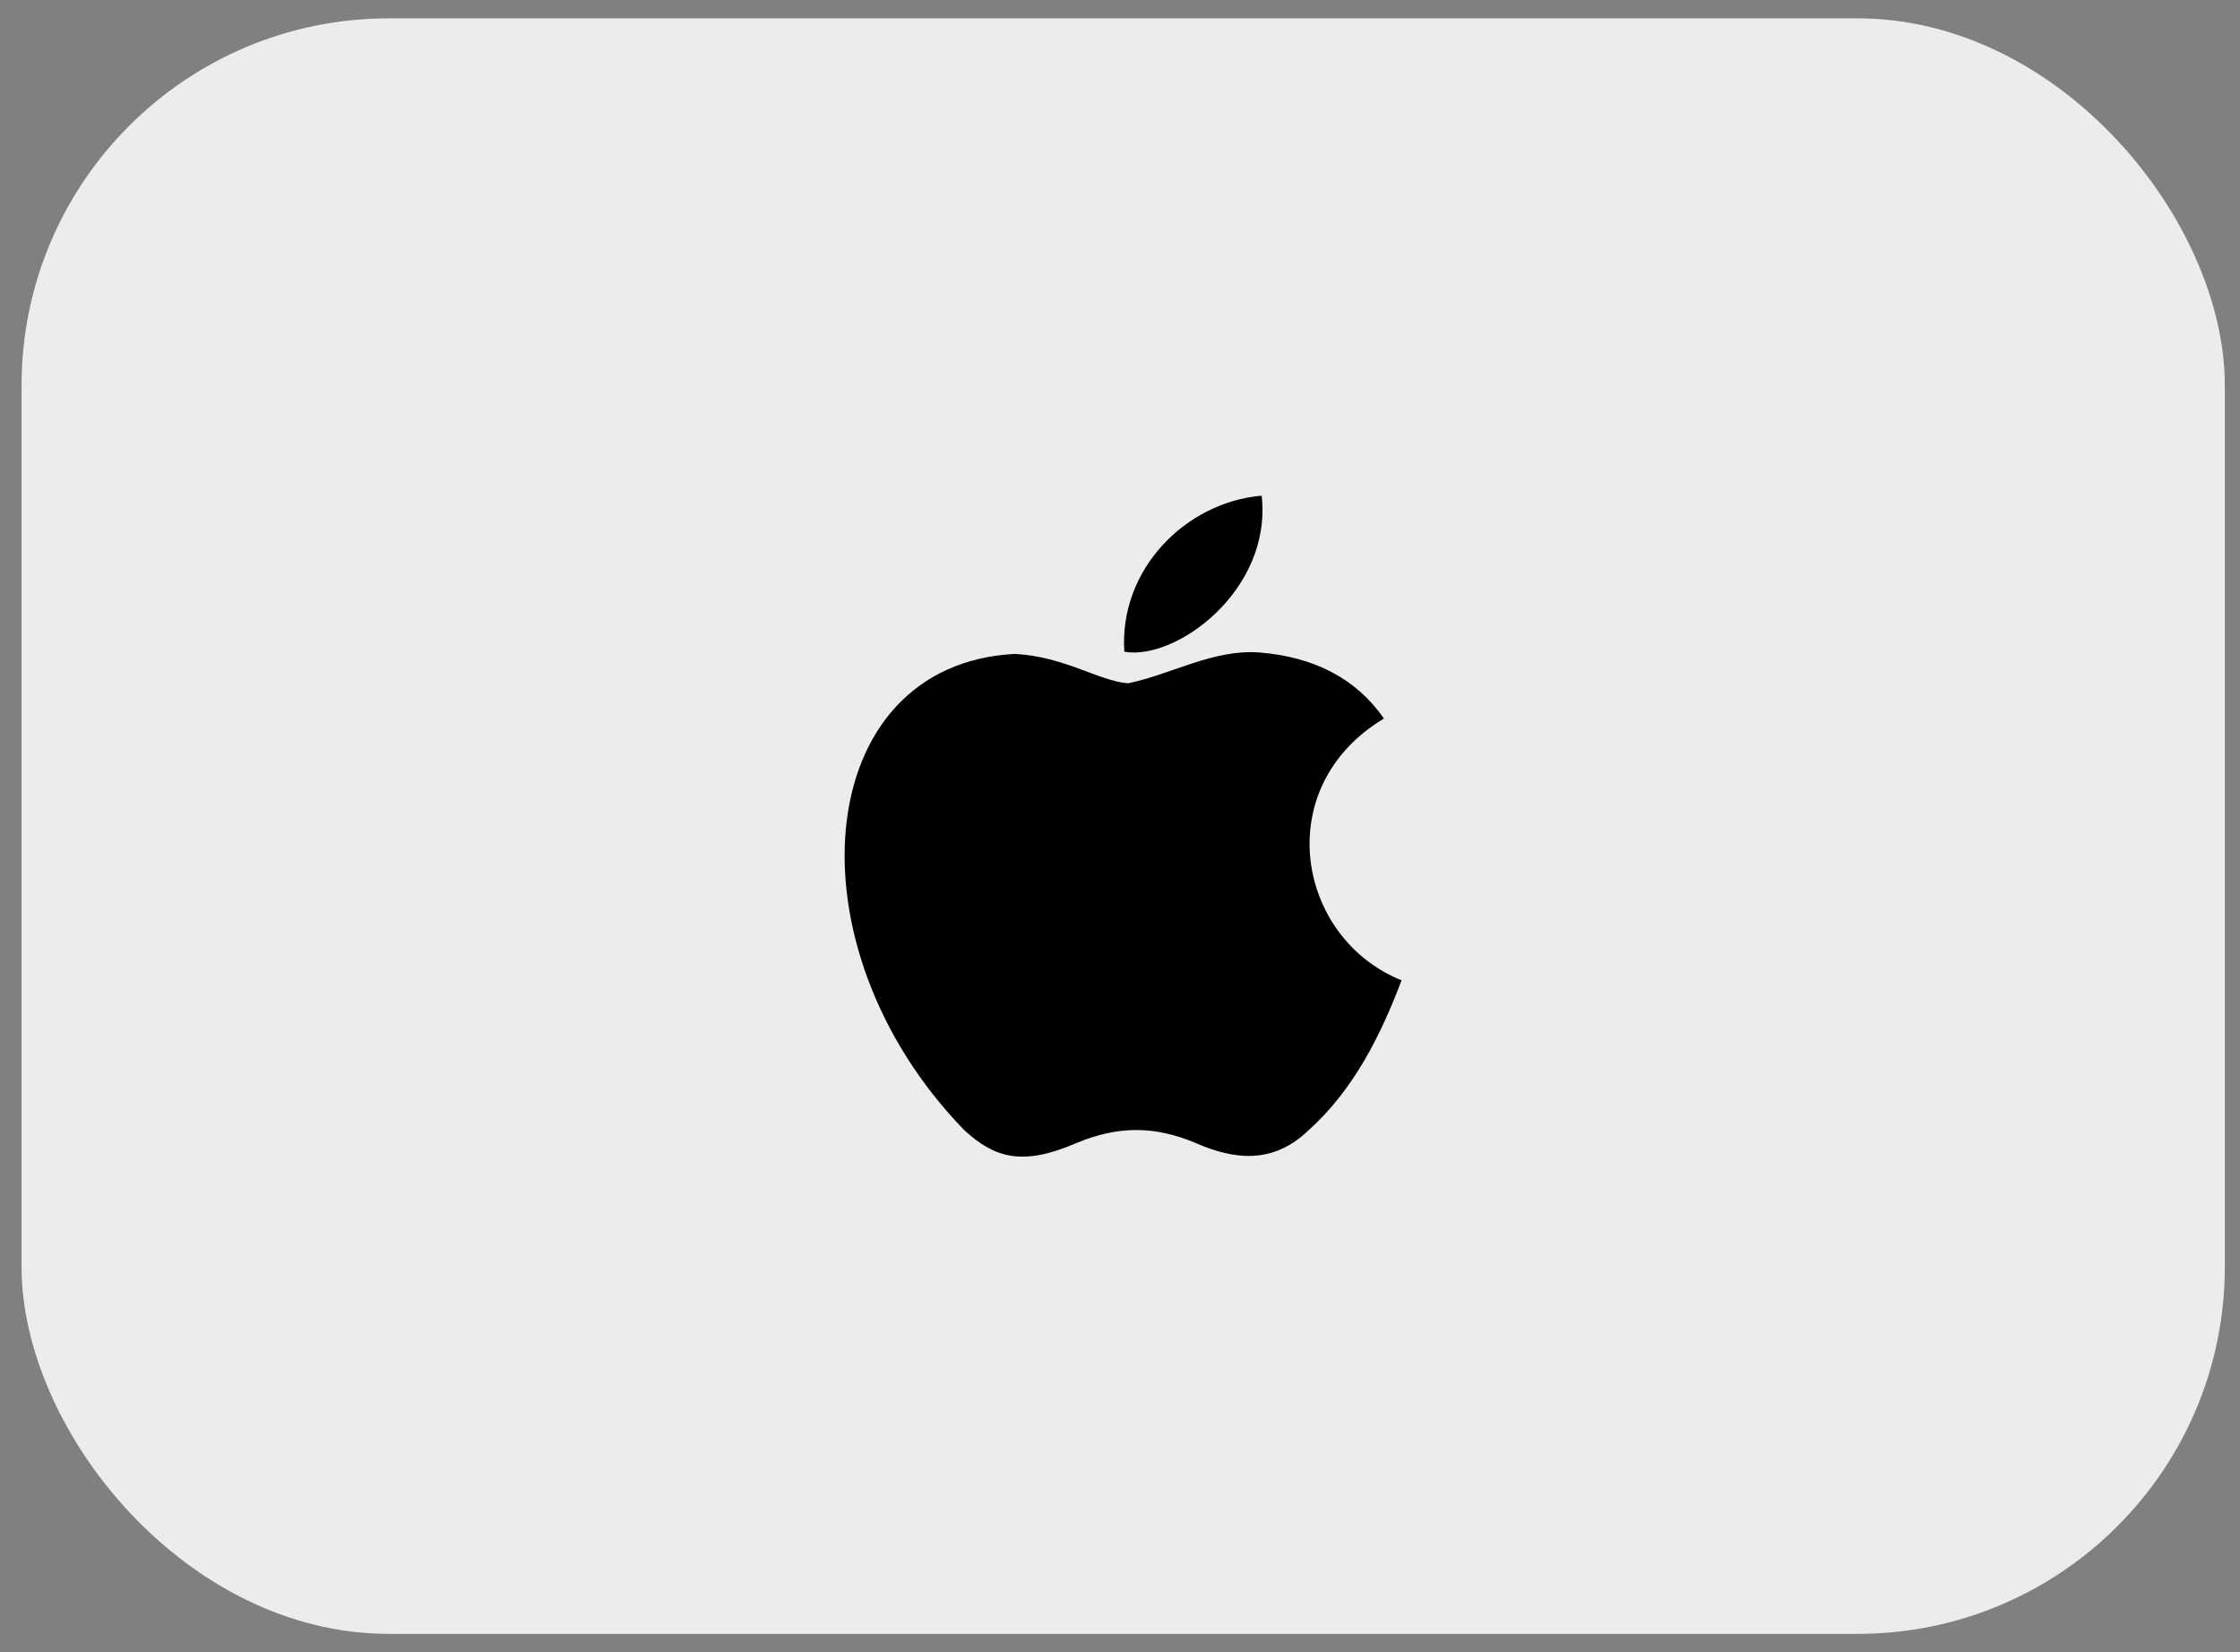 <svg width="61" height="45" viewBox="0 0 61 45" fill="none" xmlns="http://www.w3.org/2000/svg">
<rect x="0" y="0" width="61" height="45" fill="#808080" stroke="none"/>
<rect x="0.587" y="0.5" width="60" height="44" rx="10" fill="#ECECEC"/>
<path d="M35.638 30.78C34.658 31.73 33.588 31.58 32.558 31.13C31.468 30.67 30.468 30.65 29.318 31.13C27.878 31.75 27.118 31.57 26.258 30.78C21.378 25.75 22.098 18.09 27.638 17.81C28.988 17.88 29.928 18.55 30.718 18.61C31.898 18.37 33.028 17.68 34.288 17.77C35.798 17.89 36.938 18.49 37.688 19.57C34.568 21.44 35.308 25.55 38.168 26.7C37.598 28.2 36.858 29.69 35.628 30.79L35.638 30.78ZM30.618 17.75C30.468 15.52 32.278 13.68 34.358 13.5C34.648 16.08 32.018 18 30.618 17.75Z" fill="black"/>
</svg>

